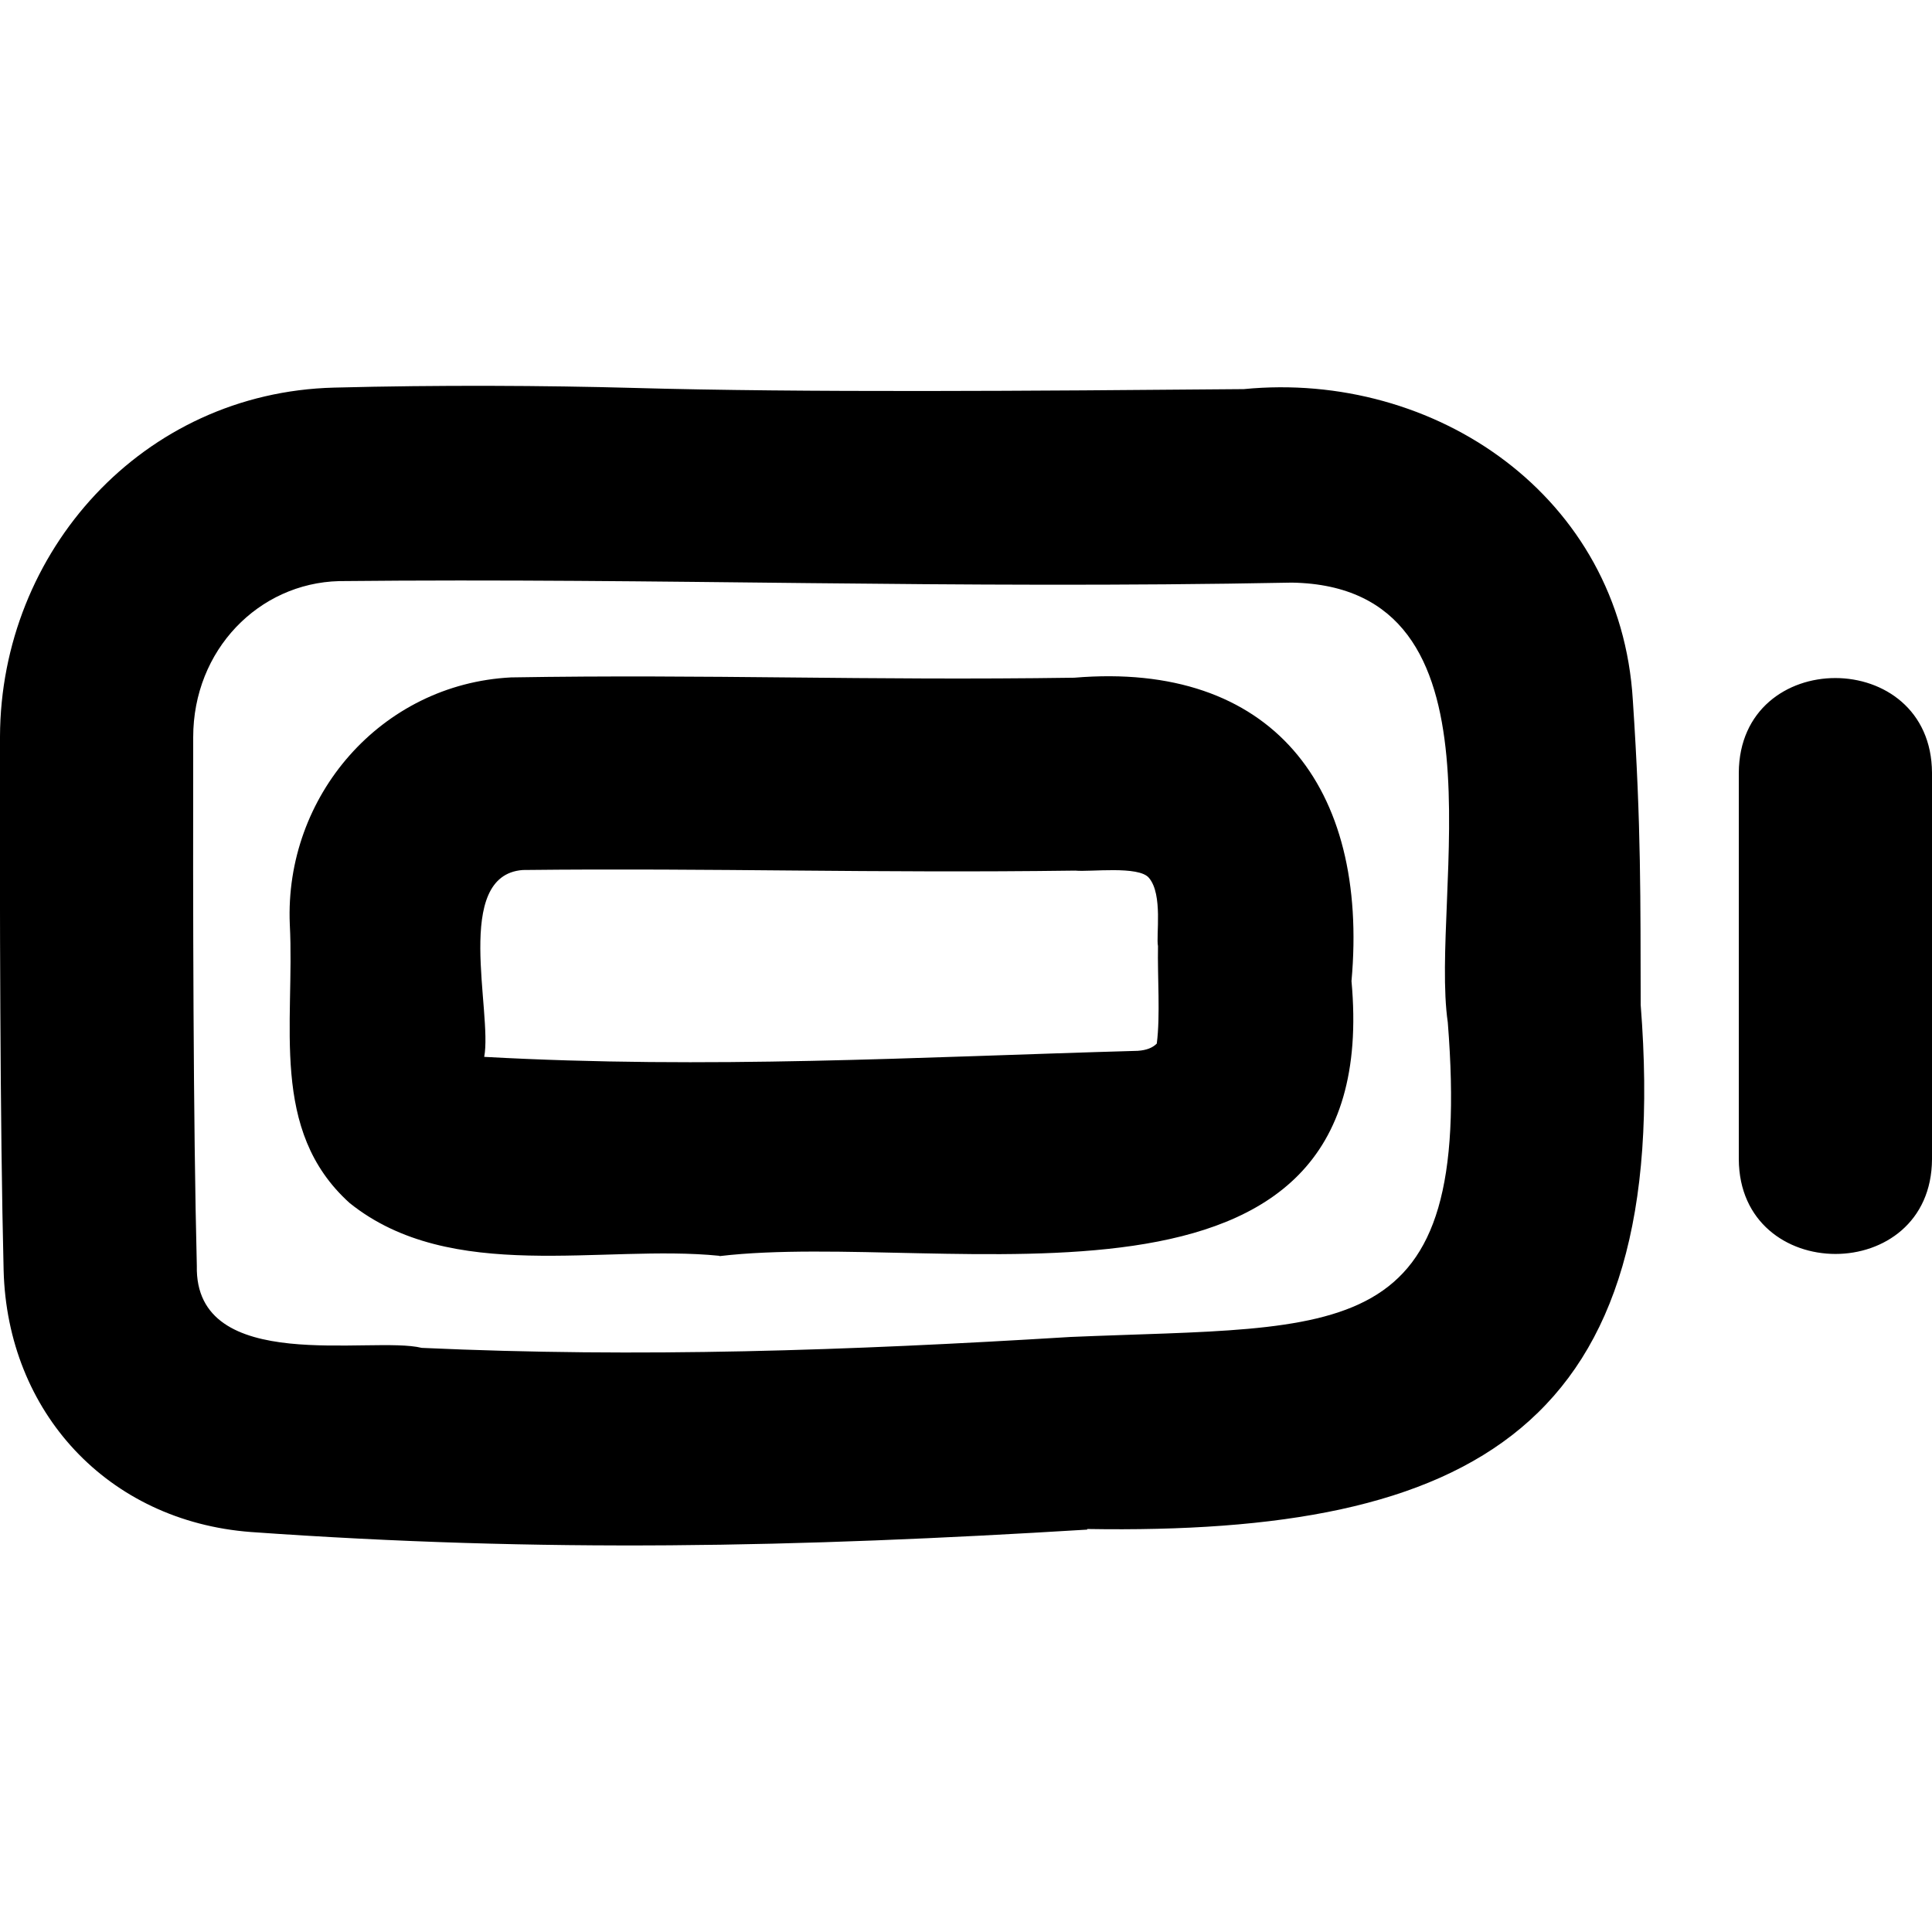<svg xmlns="http://www.w3.org/2000/svg" viewBox="0 0 640 640"><!--! Font Awesome Pro 7.1.0 by @fontawesome - https://fontawesome.com License - https://fontawesome.com/license (Commercial License) Copyright 2025 Fonticons, Inc. --><path fill="currentColor" d="M360.2 506.7C263.9 512.6 180.3 514.4 83.1 507.5C35.6 503.9 2.4 467.7 1.2 420.8C0 372.5-.1 299.6 0 244C.2 182.7 47.2 130 110.7 128.4C145.3 127.5 180.7 127.7 209.7 128.5C266.2 130.1 342.2 129.5 412 128.9C475.3 122.7 536.9 164.3 540.9 232C543.7 273.9 543.4 298.2 543.5 332.9C554.5 473.1 487.8 508.6 360.1 506.5zM354.3 442.9C445.3 439 488.2 446.9 479.6 338.7C473.5 296.6 501.7 194.3 428 193C313.9 195.2 220.2 191.4 112.3 192.5C85.7 193.2 64 215.3 64 244.2C63.9 299.8 64 371.9 65.2 419.3C64.4 455.8 123.2 442.4 139.7 446.5C212 449.8 280.8 447.4 354.4 442.9zM576 256C576.2 214.1 639.8 214.2 640 256L640 384C639.8 425.9 576.2 425.8 576 384L576 256zM238.3 416C199.6 412.1 149.4 425.5 115.8 398.5C89.1 374.4 97.7 339.2 96 306.2C94.2 263.8 126.2 226.6 169.3 224.4C235.1 223.3 286.3 225.5 355.9 224.5C421.2 219 453.5 260.5 447.7 325C458.8 446.2 313.6 407.2 238.4 416.1zM376.9 348.1C379.8 347.9 381.8 347.1 383.2 345.7C384.4 336.4 383.4 323.6 383.6 313.4C382.9 310.1 385.3 296.3 380.6 290.8C377.2 286.7 361.1 288.9 356.2 288.4C288.9 289.3 236.7 287.5 173.2 288.2C149.9 289.9 163.2 335.3 160.4 350.1C234.8 354.2 302.7 350.2 376.9 348.1z"/></svg>